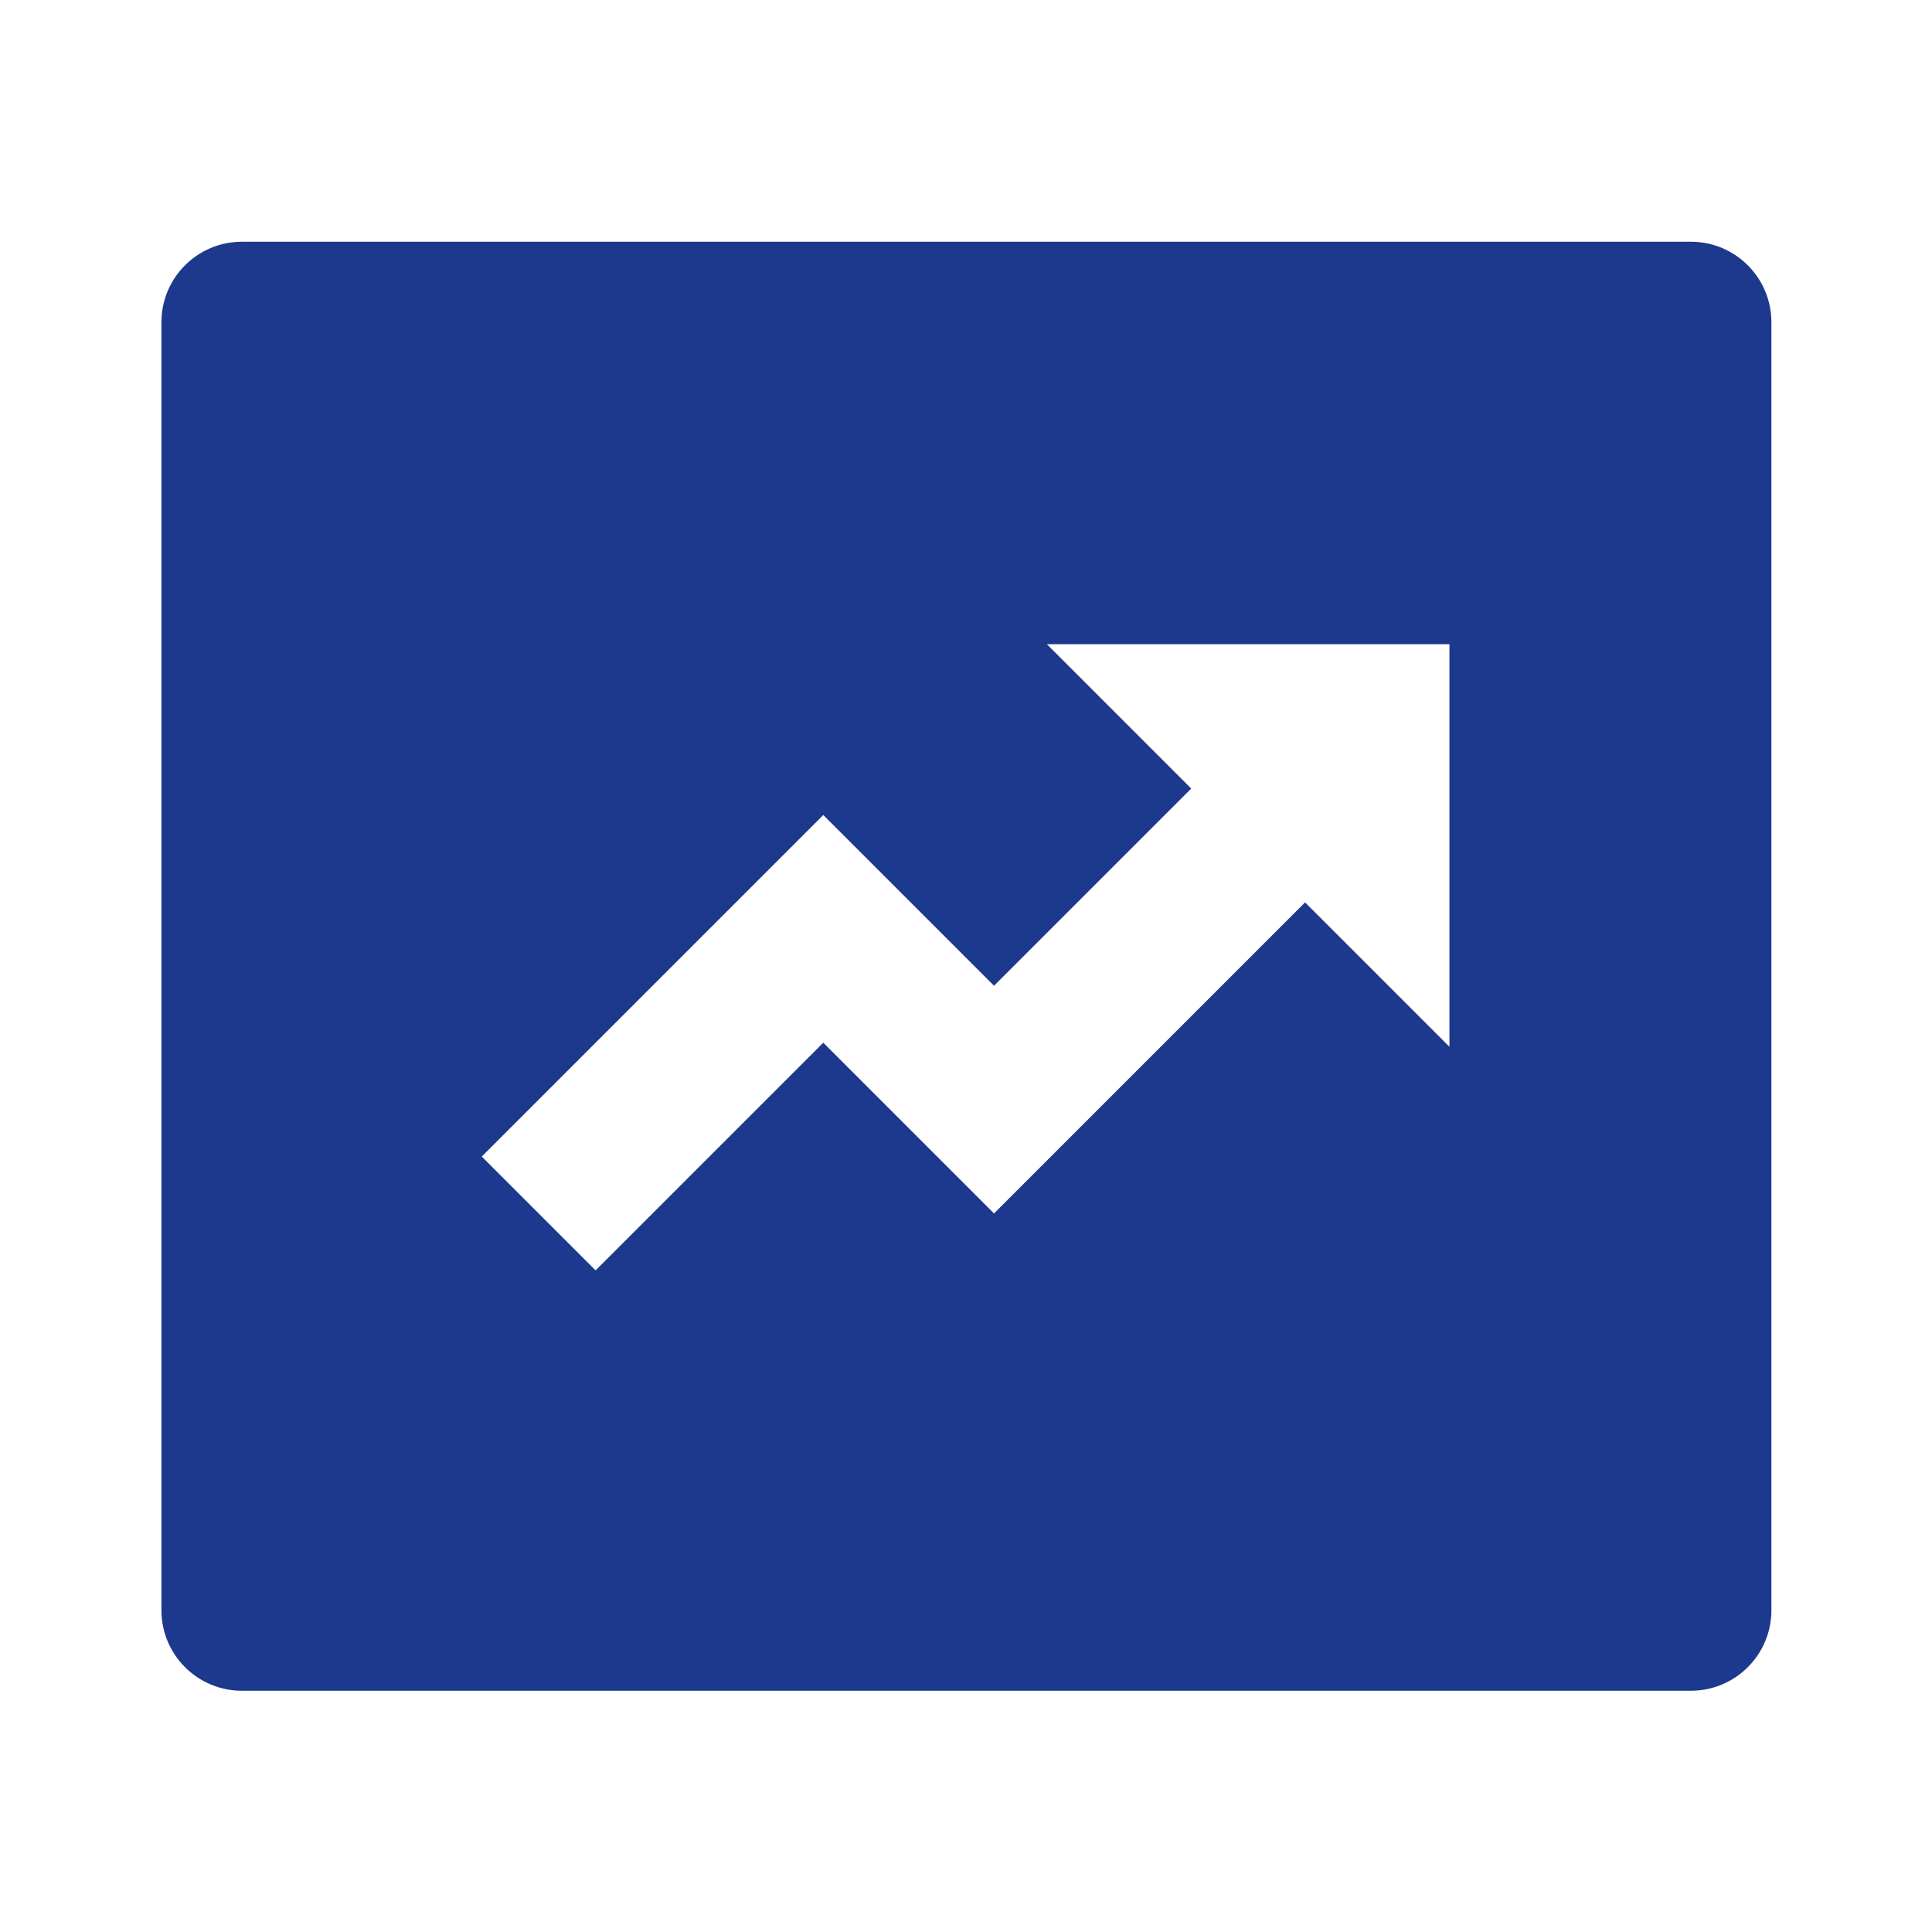 <svg width="40" height="40" viewBox="0 0 40 40" fill="none" xmlns="http://www.w3.org/2000/svg">
<path d="M5.008 5.005H35.008C35.929 5.005 36.675 5.751 36.675 6.672V33.338C36.675 34.259 35.929 35.005 35.008 35.005H5.008C4.088 35.005 3.342 34.259 3.342 33.338V6.672C3.342 5.751 4.088 5.005 5.008 5.005ZM24.663 16.326L20.58 20.409L17.045 16.874L9.974 23.945L12.331 26.302L17.045 21.588L20.58 25.123L27.02 18.683L30.009 21.672V13.338H21.675L24.663 16.326Z" fill="#1D398D"/>
</svg>

